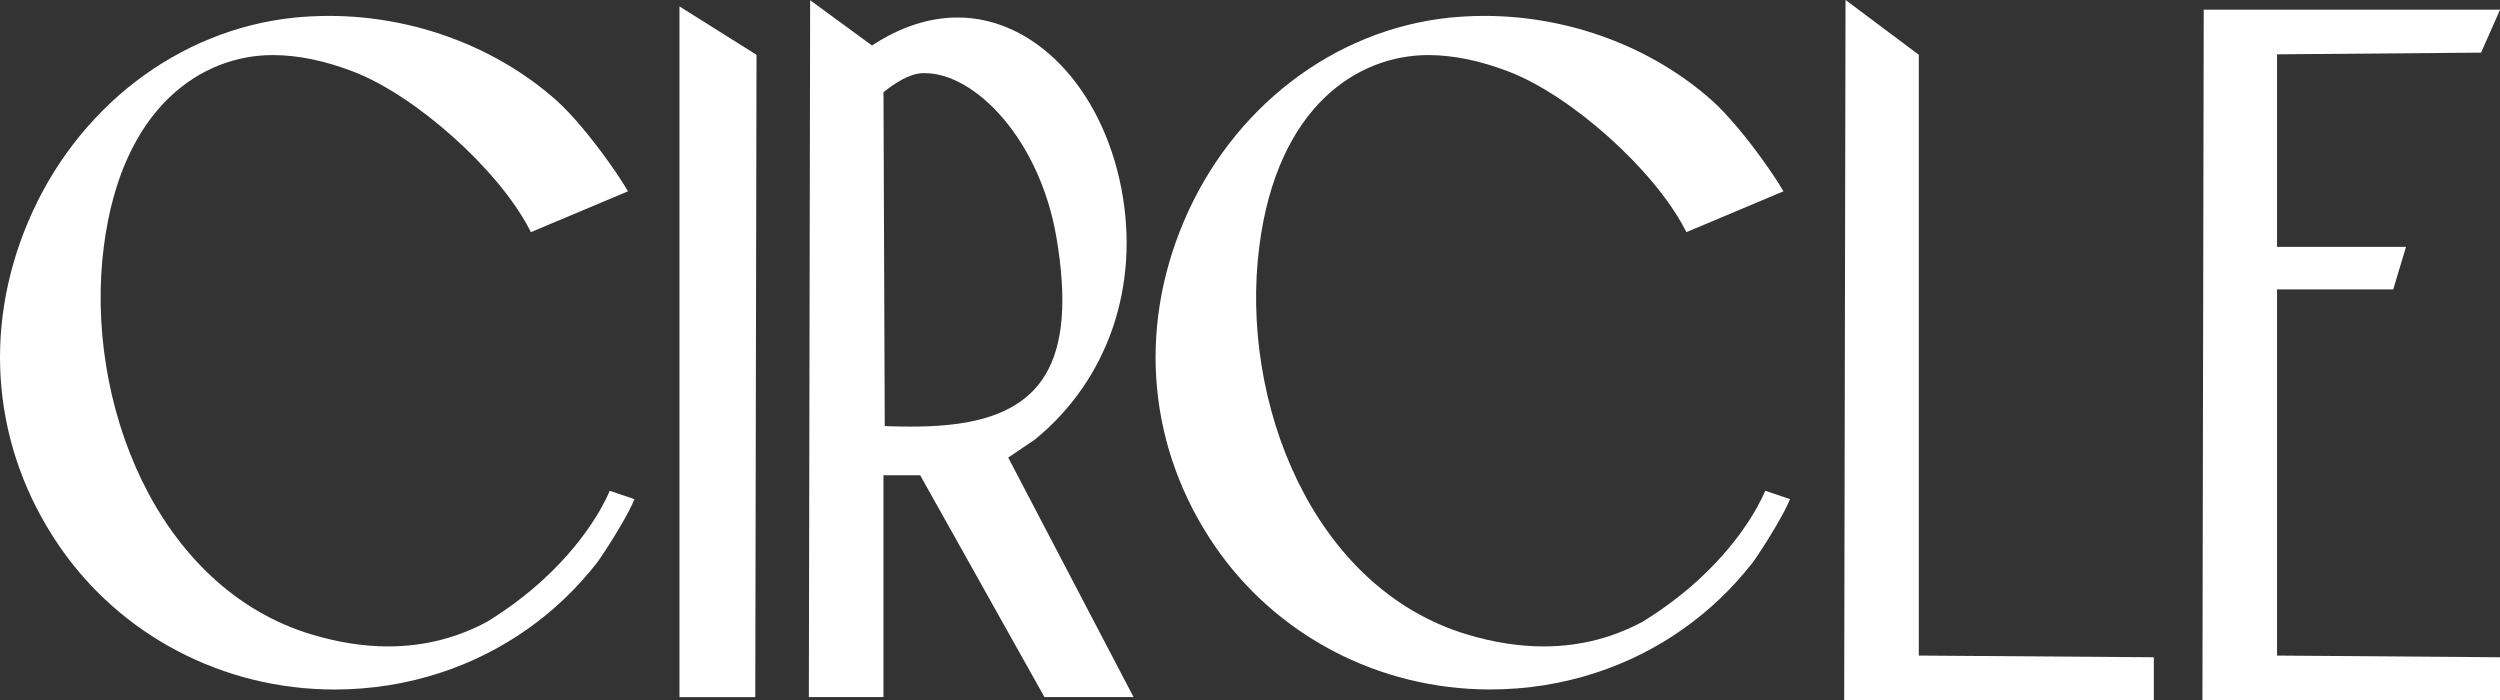 <?xml version="1.0" encoding="UTF-8"?><svg xmlns="http://www.w3.org/2000/svg" viewBox="0 0 503 140.87" style="fill:#fff"><rect x="0" y="0" width="503" height="140.87" fill="#333333" stroke="none"/><polygon points="136.71 1.29 152.21 11.03 151.96 140.26 136.71 140.26 136.71 1.29 136.71 1.29"/><path d="M458.14,131.9l44.86.34v8.62h-59.87l.26-138.91h59.62l-3.82,8.64-41.05.34v38.74h25.95l-2.57,8.55h-23.38v73.67Z"/><path d="M386.06,131.9l47.29.34v8.62h-62.3l.27-140.87,14.74,11.03v120.87Z"/><path d="M202.85,92.07l5.39-3.65.07-.06c14.64-11.99,21.1-30.86,17.3-50.48-3.93-20.24-17.48-34.36-32.94-34.36-5.74,0-11.53,1.9-17.23,5.63L163,.04l-.26,140.21h15.01v-44.63h7.39l25,44.63h17.93l-25.22-48.19ZM177.75,18.55c2.24-1.78,5.17-3.74,7.89-3.83h.46c10.05,0,23.07,13.26,26.45,33.02,2.14,12.57,1.42,21.61-2.23,27.67-2.76,4.62-7.13,7.22-12.01,8.67-4.89,1.45-10.31,1.75-15.18,1.75-1.58,0-3.28-.03-5.12-.1l-.25-67.17Z"/><path d="M355.15,98.74s0,0,0,.01c-.16.4-3.47,8.82-13.48,17.96-3.06,2.8-6.76,5.66-11.19,8.39,0,0,0,0-.01,0-5.55,2.98-12.13,4.96-19.9,4.96-4.88,0-10.04-.8-15.3-2.38-31.31-9.34-45.89-47.03-41.9-78.08,3.63-28.4,19.95-38.52,34-38.52,5.03,0,10.49,1.13,16.23,3.34,12.57,4.85,29.09,19.63,35.36,31.63l.34.66,19.53-8.22c-.94-1.61-2.16-3.47-3.64-5.56-3.69-5.23-7.78-10.07-10.67-12.65-12.16-10.86-28.86-17.08-45.82-17.08-2.37,0-4.74.12-7.04.35-23.33,2.42-43.84,18.17-53.52,41.11-9.26,21.9-7.03,45.57,6.11,64.94,12.38,18.24,33.15,29.12,55.56,29.12,7.42,0,14.63-1.17,21.4-3.41h0s0,0,.02,0c0,0,0,0,0,0,12.36-4.07,23.29-11.68,31.45-22.18.47-.62,2.61-3.79,4.64-7.26,1.44-2.45,2.32-4.19,2.83-5.45l-5-1.69Z"/><path d="M122.67,98.74s0,0,0,.01c-.16.4-3.47,8.82-13.48,17.96-3.06,2.8-6.76,5.66-11.19,8.39,0,0,0,0-.01,0-5.55,2.98-12.13,4.96-19.9,4.96-4.88,0-10.04-.8-15.3-2.38-31.31-9.34-45.89-47.03-41.9-78.08,3.63-28.4,19.95-38.52,34-38.52,5.03,0,10.49,1.13,16.23,3.34,12.57,4.85,29.09,19.63,35.36,31.63l.34.66,19.53-8.22c-.94-1.61-2.16-3.47-3.64-5.56-3.69-5.23-7.78-10.07-10.67-12.65-12.16-10.86-28.86-17.08-45.82-17.08-2.37,0-4.74.12-7.04.35C35.82,5.98,15.32,21.73,5.64,44.67c-9.26,21.9-7.03,45.57,6.11,64.94,12.38,18.24,33.15,29.12,55.56,29.12,7.42,0,14.63-1.17,21.4-3.41h0s0,0,.02,0c0,0,0,0,0,0,12.36-4.07,23.29-11.68,31.45-22.18.47-.62,2.61-3.79,4.64-7.26,1.44-2.45,2.32-4.19,2.83-5.45l-5-1.69Z"/></svg>